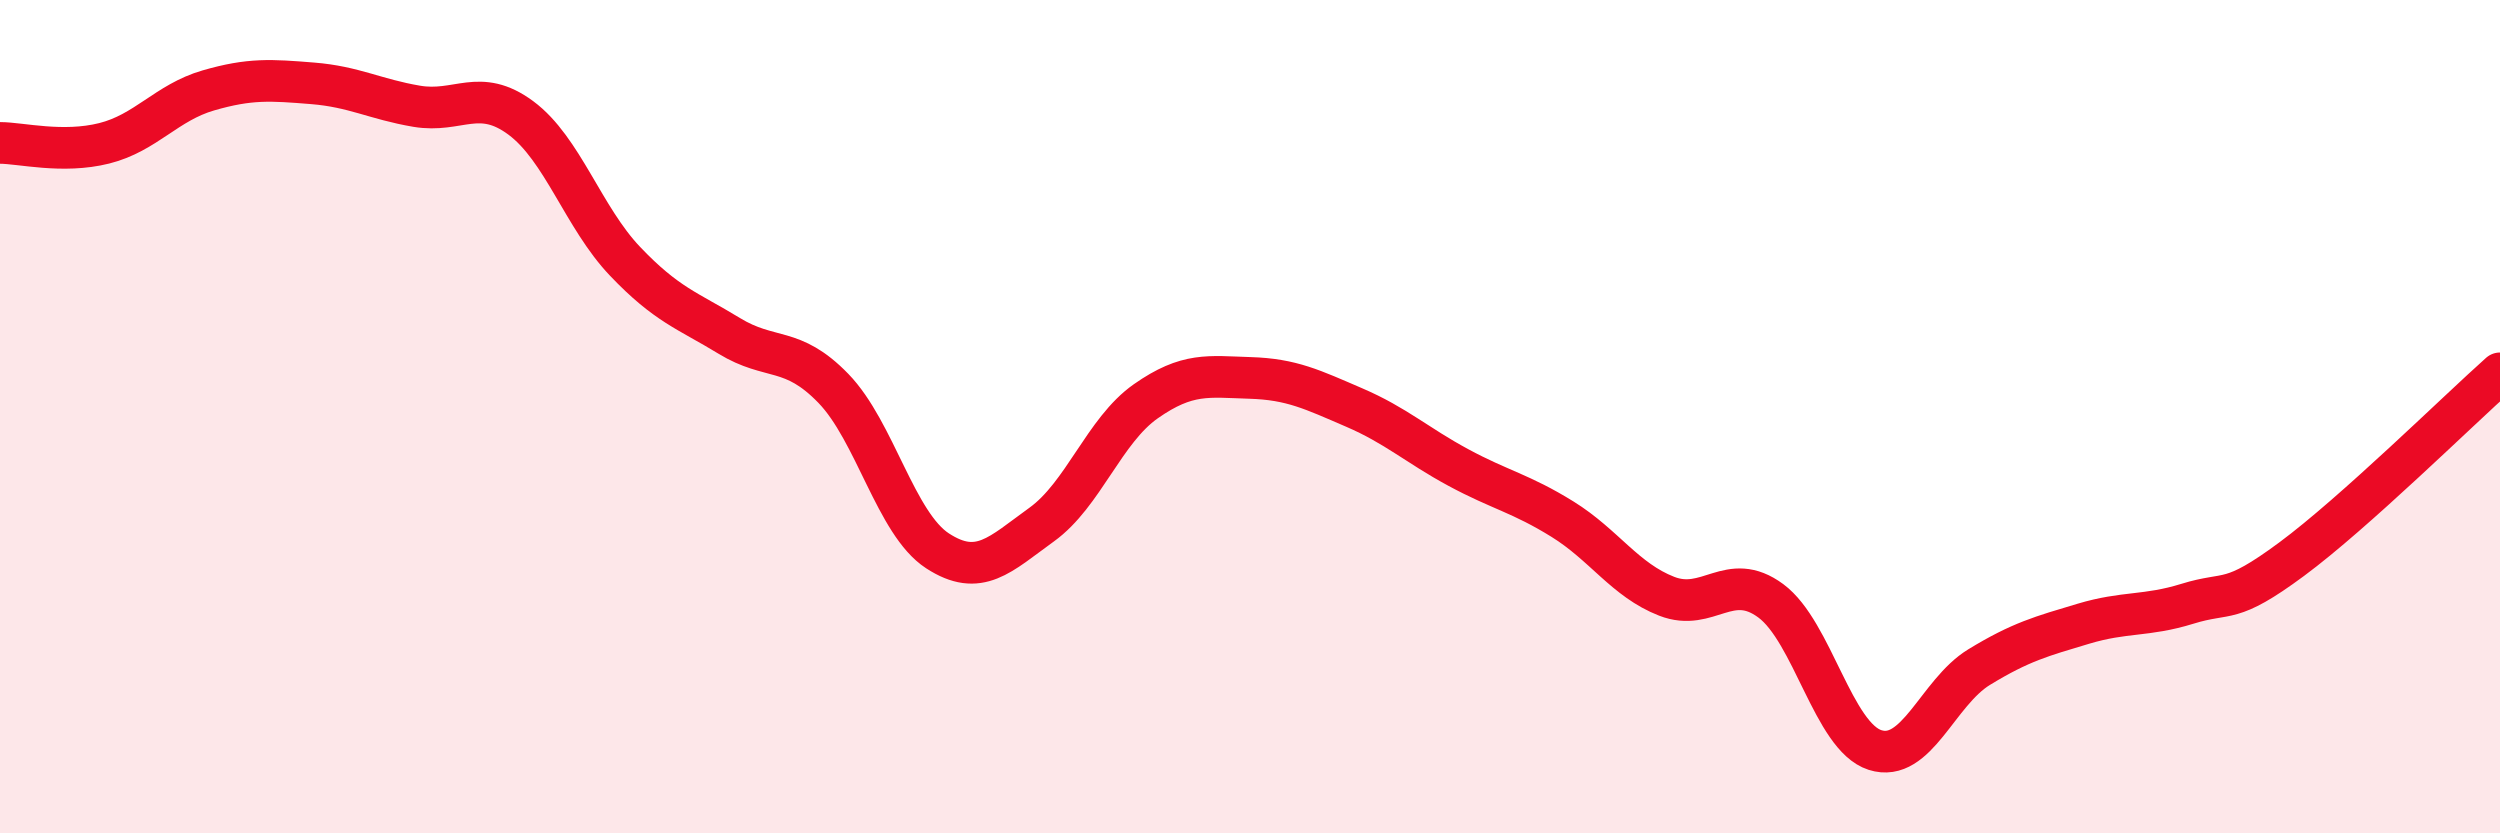 
    <svg width="60" height="20" viewBox="0 0 60 20" xmlns="http://www.w3.org/2000/svg">
      <path
        d="M 0,3.43 C 0.5,3.43 1.5,3.69 2.5,3.44 C 3.5,3.19 4,2.46 5,2.17 C 6,1.88 6.5,1.92 7.5,2 C 8.5,2.08 9,2.38 10,2.55 C 11,2.72 11.5,2.09 12.5,2.83 C 13.5,3.57 14,5.22 15,6.27 C 16,7.32 16.5,7.45 17.5,8.06 C 18.5,8.67 19,8.29 20,9.32 C 21,10.35 21.5,12.57 22.5,13.22 C 23.5,13.87 24,13.31 25,12.59 C 26,11.87 26.5,10.33 27.5,9.63 C 28.5,8.93 29,9.04 30,9.07 C 31,9.1 31.5,9.35 32.5,9.78 C 33.5,10.21 34,10.68 35,11.22 C 36,11.76 36.5,11.84 37.5,12.46 C 38.5,13.08 39,13.92 40,14.31 C 41,14.7 41.5,13.68 42.5,14.42 C 43.5,15.16 44,17.68 45,18 C 46,18.32 46.5,16.62 47.5,16.01 C 48.5,15.4 49,15.27 50,14.97 C 51,14.67 51.5,14.8 52.5,14.49 C 53.5,14.18 53.5,14.53 55,13.42 C 56.5,12.31 59,9.85 60,8.96L60 20L0 20Z"
        fill="#EB0A25"
        opacity="0.1"
        stroke-linecap="round"
        stroke-linejoin="round"
      />
      <path
        d="M 0,3.43 C 0.5,3.43 1.5,3.69 2.5,3.44 C 3.5,3.19 4,2.46 5,2.17 C 6,1.88 6.5,1.92 7.5,2 C 8.5,2.08 9,2.38 10,2.55 C 11,2.72 11.5,2.09 12.5,2.83 C 13.5,3.57 14,5.22 15,6.27 C 16,7.32 16.5,7.45 17.5,8.06 C 18.5,8.67 19,8.29 20,9.32 C 21,10.35 21.5,12.57 22.5,13.22 C 23.5,13.87 24,13.31 25,12.59 C 26,11.87 26.5,10.33 27.5,9.63 C 28.5,8.93 29,9.04 30,9.07 C 31,9.1 31.5,9.35 32.5,9.78 C 33.5,10.21 34,10.68 35,11.22 C 36,11.76 36.5,11.84 37.5,12.46 C 38.5,13.08 39,13.92 40,14.31 C 41,14.7 41.5,13.68 42.5,14.42 C 43.5,15.16 44,17.68 45,18 C 46,18.32 46.5,16.62 47.5,16.01 C 48.5,15.4 49,15.27 50,14.97 C 51,14.67 51.5,14.8 52.5,14.49 C 53.5,14.18 53.5,14.53 55,13.42 C 56.5,12.31 59,9.85 60,8.96"
        stroke="#EB0A25"
        stroke-width="1"
        fill="none"
        stroke-linecap="round"
        stroke-linejoin="round"
      />
    </svg>
  